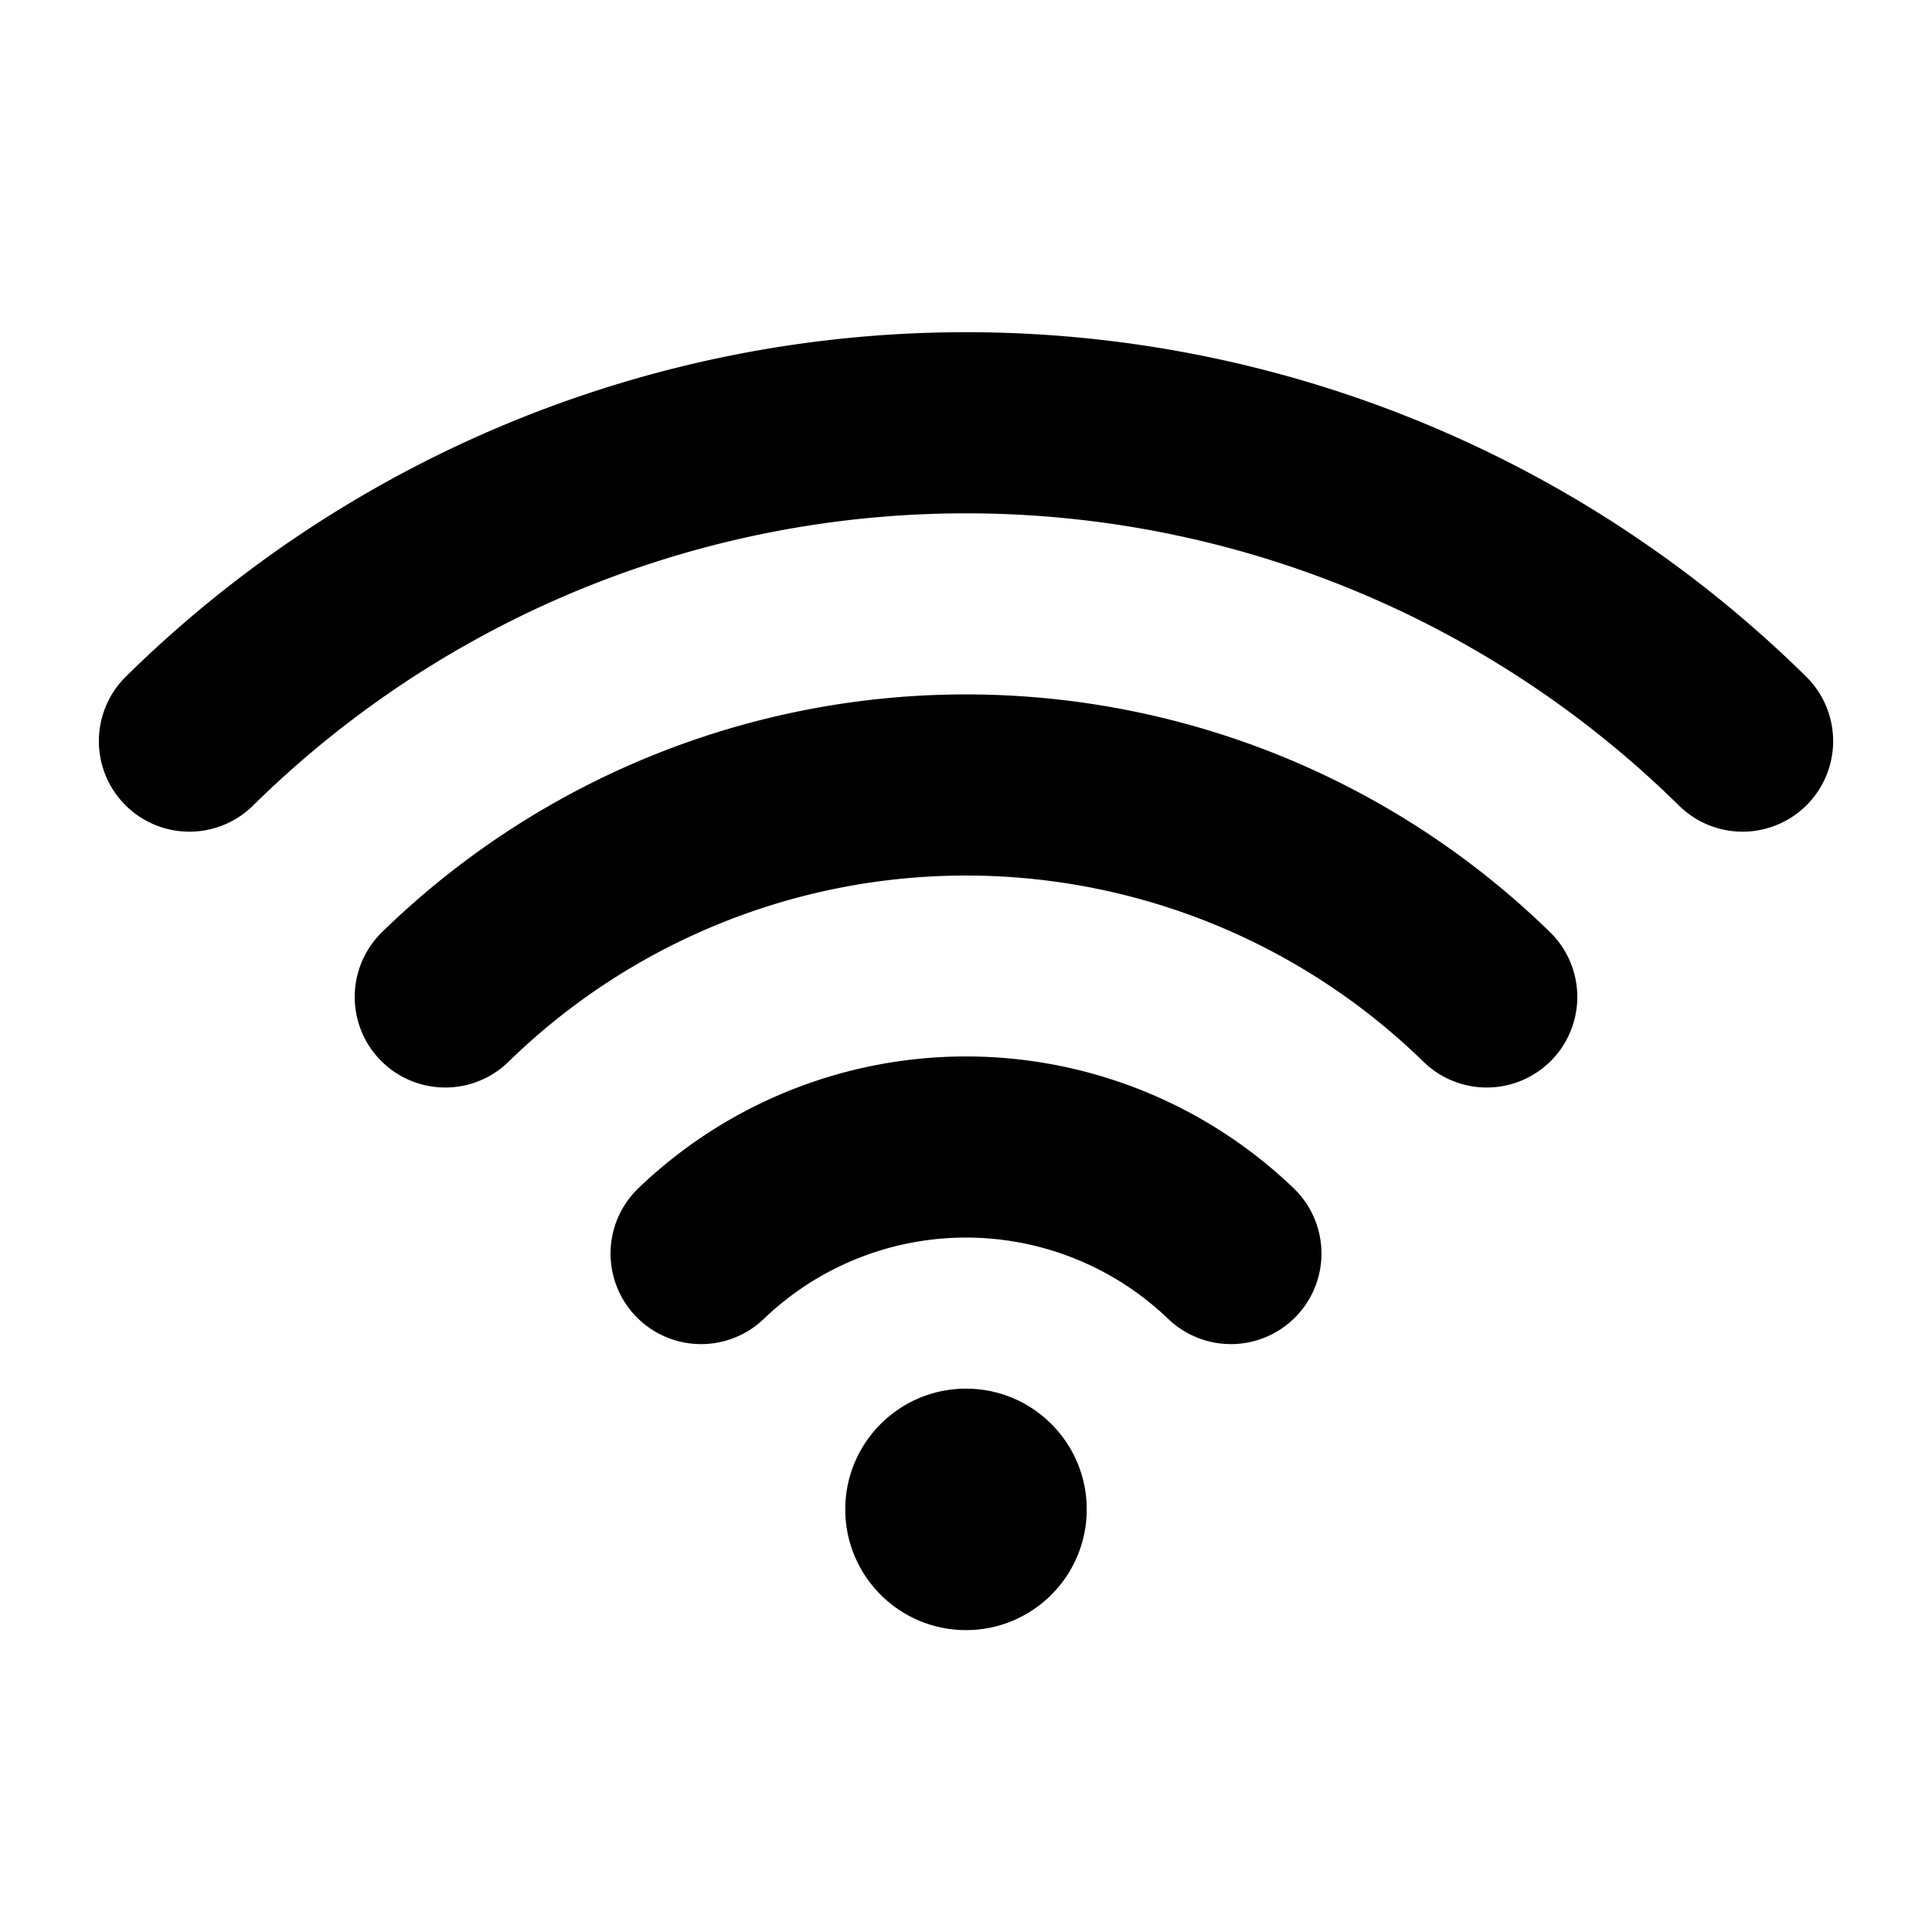 <svg xmlns="http://www.w3.org/2000/svg" viewBox="0 0 256 256"><rect width="256" height="256" fill="none"/><path d="M92.9,166.1a50.7,50.7,0,0,1,70.2,0" fill="none" stroke="#000" stroke-linecap="round" stroke-linejoin="round" stroke-width="24"/><path d="M59,132.1a98.8,98.8,0,0,1,138,0" fill="none" stroke="#000" stroke-linecap="round" stroke-linejoin="round" stroke-width="24"/><path d="M25.1,98.2a146.6,146.6,0,0,1,205.8,0" fill="none" stroke="#000" stroke-linecap="round" stroke-linejoin="round" stroke-width="24"/><circle cx="128" cy="200" r="16"/></svg>